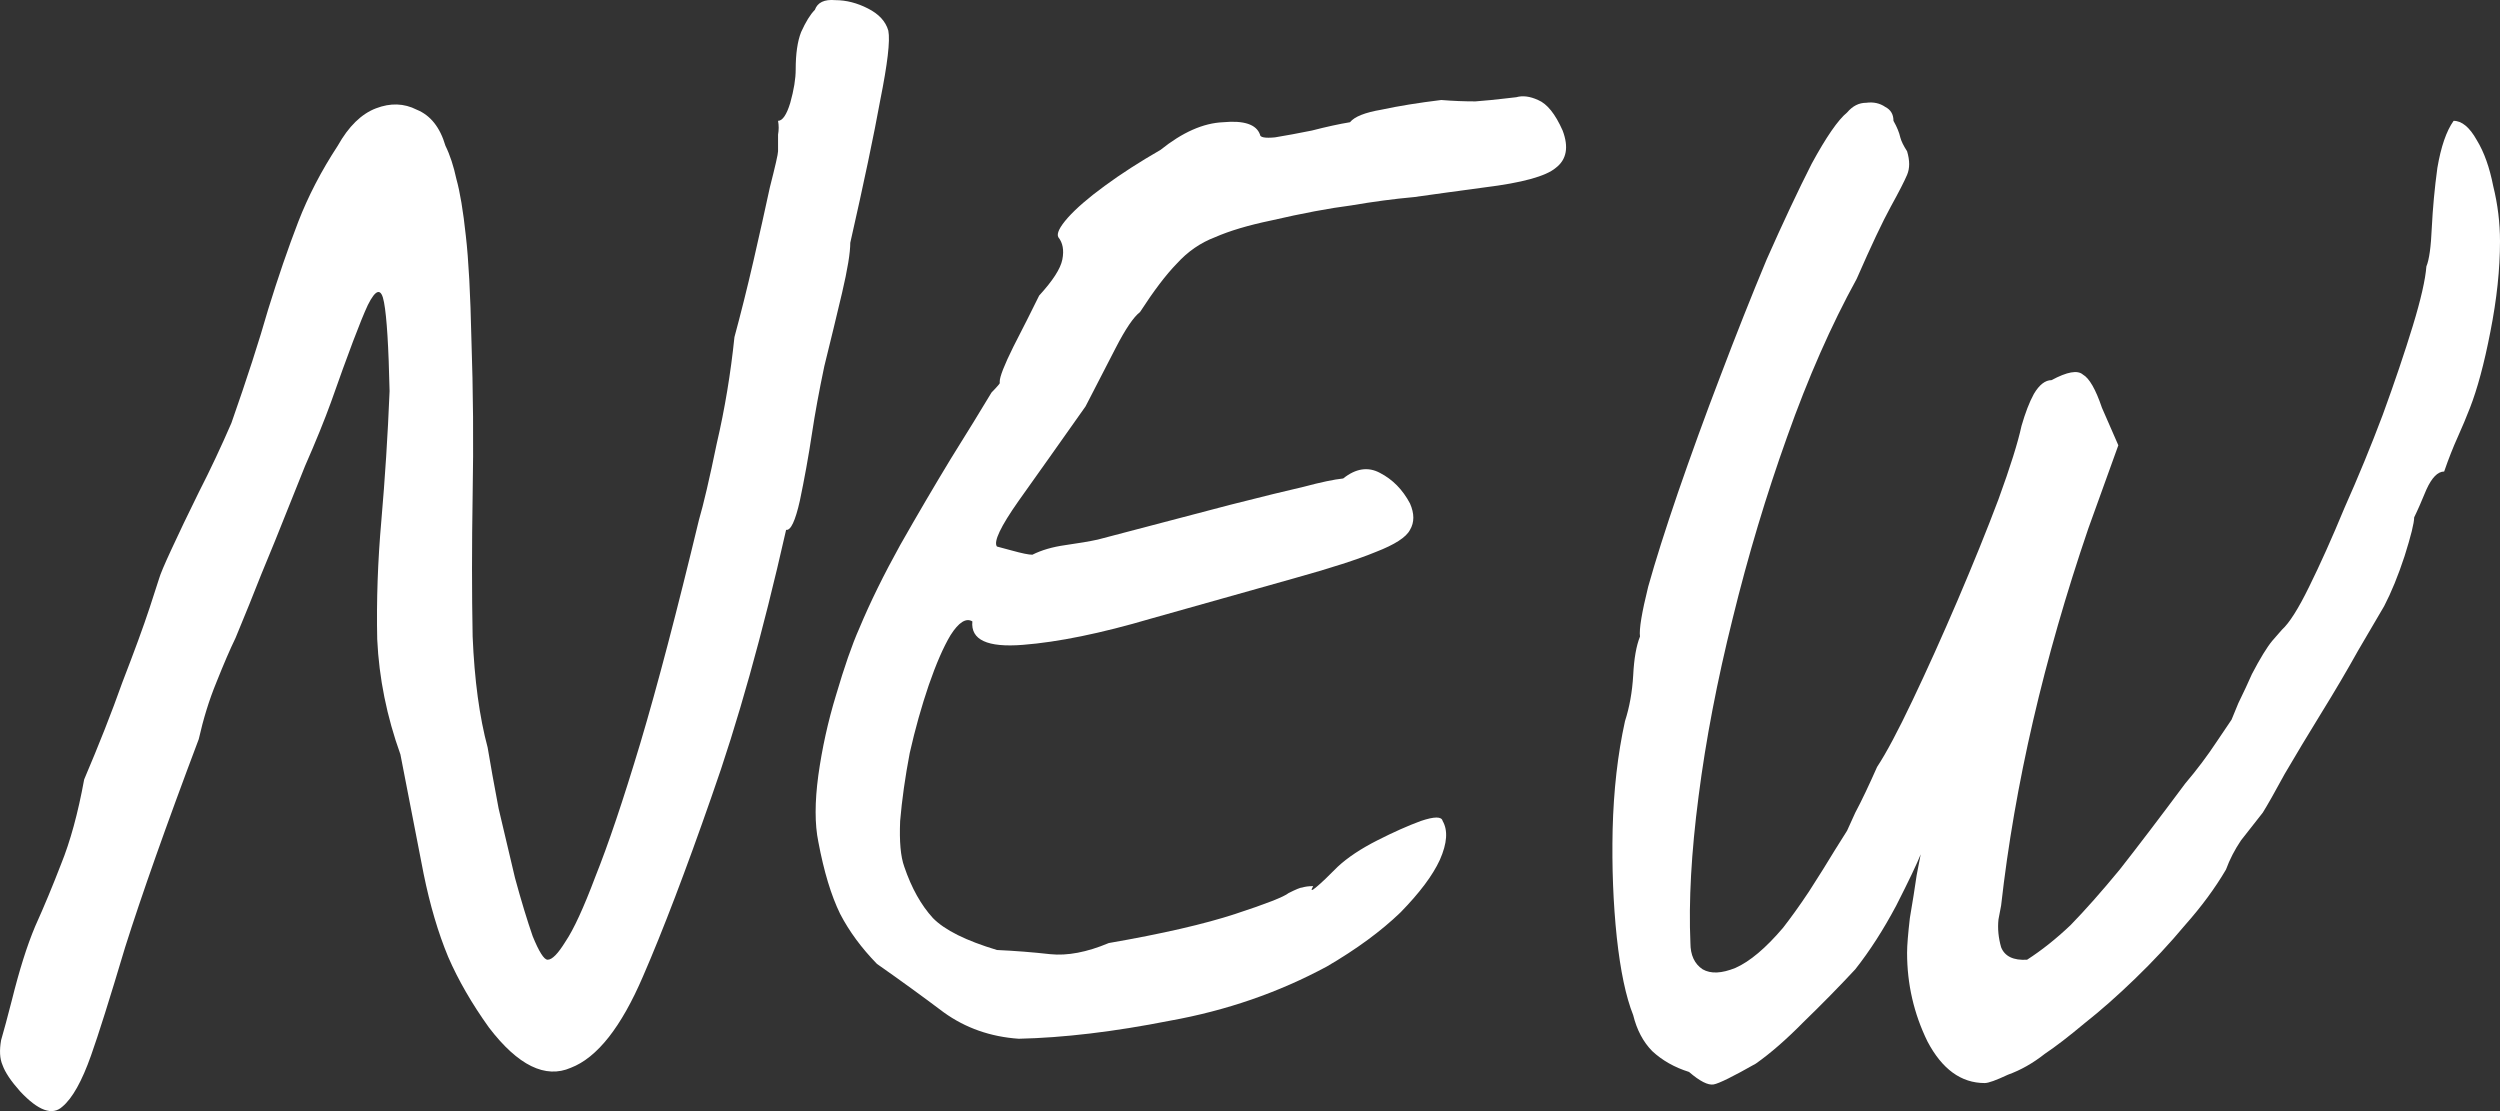 <svg width="18" height="8" viewBox="0 0 18 8" fill="none" xmlns="http://www.w3.org/2000/svg">
<rect x="0" y="0" width="18" height="8" fill="#333333" stroke="none"/>
<path d="M0.145 7.858C0.08 7.785 0.037 7.722 0.018 7.668C-0.002 7.622 -0.005 7.562 0.008 7.489C0.027 7.422 0.054 7.326 0.086 7.199C0.139 6.986 0.194 6.81 0.253 6.67C0.319 6.524 0.381 6.374 0.44 6.221C0.505 6.061 0.561 5.858 0.606 5.612C0.711 5.365 0.803 5.133 0.881 4.913C0.966 4.693 1.032 4.514 1.078 4.374C1.123 4.234 1.146 4.164 1.146 4.164C1.153 4.138 1.182 4.068 1.235 3.954C1.287 3.841 1.352 3.705 1.431 3.545C1.516 3.379 1.594 3.212 1.666 3.046C1.778 2.727 1.866 2.454 1.931 2.227C2.003 1.994 2.075 1.785 2.147 1.598C2.219 1.412 2.314 1.229 2.432 1.049C2.51 0.91 2.602 0.82 2.707 0.78C2.811 0.74 2.909 0.743 3.001 0.79C3.099 0.83 3.168 0.916 3.207 1.049C3.24 1.116 3.266 1.196 3.286 1.289C3.312 1.382 3.335 1.519 3.354 1.698C3.374 1.871 3.387 2.118 3.394 2.437C3.407 2.816 3.41 3.192 3.403 3.565C3.397 3.931 3.397 4.271 3.403 4.583C3.416 4.896 3.452 5.162 3.511 5.382C3.531 5.502 3.557 5.648 3.59 5.821C3.629 5.988 3.668 6.154 3.708 6.321C3.753 6.487 3.796 6.627 3.835 6.74C3.881 6.853 3.917 6.91 3.943 6.91C3.976 6.91 4.018 6.866 4.071 6.78C4.13 6.693 4.202 6.537 4.287 6.311C4.378 6.084 4.486 5.765 4.61 5.352C4.735 4.933 4.875 4.397 5.032 3.745C5.065 3.632 5.108 3.449 5.16 3.196C5.219 2.943 5.261 2.687 5.288 2.427C5.333 2.261 5.379 2.078 5.425 1.878C5.471 1.678 5.51 1.502 5.543 1.349C5.582 1.196 5.602 1.109 5.602 1.089C5.602 1.043 5.602 1.003 5.602 0.969C5.608 0.936 5.608 0.903 5.602 0.87C5.634 0.87 5.664 0.826 5.69 0.74C5.716 0.647 5.729 0.567 5.729 0.5C5.729 0.387 5.742 0.297 5.768 0.231C5.801 0.158 5.834 0.104 5.867 0.071C5.886 0.018 5.935 -0.006 6.014 0.001C6.092 0.001 6.171 0.021 6.249 0.061C6.328 0.101 6.377 0.154 6.396 0.221C6.41 0.294 6.39 0.46 6.338 0.72C6.292 0.973 6.22 1.316 6.122 1.748C6.122 1.821 6.102 1.941 6.063 2.108C6.024 2.274 5.981 2.45 5.935 2.637C5.896 2.823 5.867 2.983 5.847 3.116C5.821 3.289 5.791 3.452 5.759 3.605C5.726 3.752 5.693 3.821 5.66 3.815C5.49 4.567 5.31 5.209 5.121 5.742C4.938 6.267 4.774 6.697 4.63 7.029C4.473 7.395 4.3 7.615 4.11 7.688C3.927 7.768 3.73 7.672 3.521 7.399C3.397 7.226 3.299 7.056 3.227 6.89C3.155 6.717 3.096 6.517 3.05 6.291C3.004 6.058 2.949 5.771 2.883 5.432C2.785 5.159 2.729 4.883 2.716 4.603C2.71 4.324 2.72 4.038 2.746 3.745C2.772 3.445 2.792 3.136 2.805 2.816C2.798 2.497 2.785 2.284 2.765 2.177C2.746 2.071 2.707 2.078 2.648 2.197C2.595 2.311 2.507 2.544 2.383 2.896C2.337 3.023 2.275 3.176 2.196 3.356C2.124 3.535 2.052 3.715 1.98 3.895C1.908 4.068 1.846 4.221 1.794 4.354C1.742 4.48 1.709 4.56 1.696 4.593C1.657 4.673 1.611 4.78 1.558 4.913C1.506 5.039 1.464 5.176 1.431 5.322C1.195 5.948 1.019 6.447 0.901 6.82C0.79 7.192 0.708 7.452 0.656 7.598C0.59 7.785 0.521 7.908 0.449 7.968C0.377 8.034 0.276 7.998 0.145 7.858Z" fill="white"/>
<path d="M7.335 7.479C7.132 7.465 6.952 7.402 6.795 7.289C6.645 7.176 6.484 7.059 6.314 6.94C6.203 6.826 6.115 6.707 6.049 6.58C5.984 6.447 5.932 6.274 5.892 6.061C5.866 5.935 5.866 5.775 5.892 5.582C5.919 5.389 5.961 5.196 6.02 5.003C6.079 4.803 6.134 4.643 6.187 4.524C6.265 4.337 6.363 4.138 6.481 3.925C6.606 3.705 6.727 3.499 6.844 3.306C6.969 3.106 7.067 2.946 7.139 2.826C7.184 2.78 7.204 2.756 7.198 2.756C7.198 2.75 7.198 2.747 7.198 2.747C7.198 2.713 7.23 2.63 7.296 2.497C7.368 2.357 7.43 2.234 7.482 2.128C7.58 2.021 7.636 1.935 7.649 1.868C7.662 1.801 7.652 1.748 7.62 1.708C7.606 1.682 7.629 1.635 7.688 1.568C7.747 1.502 7.835 1.425 7.953 1.339C8.071 1.252 8.205 1.166 8.356 1.079C8.513 0.953 8.663 0.886 8.807 0.88C8.957 0.866 9.046 0.896 9.072 0.969C9.072 0.989 9.108 0.996 9.18 0.989C9.258 0.976 9.347 0.96 9.445 0.94C9.55 0.913 9.641 0.893 9.72 0.88C9.752 0.84 9.828 0.81 9.945 0.79C10.07 0.763 10.214 0.74 10.377 0.72C10.462 0.727 10.544 0.73 10.623 0.73C10.708 0.723 10.776 0.717 10.829 0.71C10.887 0.703 10.917 0.7 10.917 0.7C10.963 0.687 11.015 0.693 11.074 0.72C11.139 0.747 11.198 0.82 11.251 0.94C11.296 1.059 11.28 1.149 11.201 1.209C11.13 1.269 10.959 1.316 10.691 1.349C10.495 1.375 10.325 1.399 10.181 1.419C10.037 1.432 9.886 1.452 9.729 1.479C9.572 1.499 9.379 1.535 9.15 1.588C8.987 1.622 8.853 1.662 8.748 1.708C8.643 1.748 8.552 1.811 8.473 1.898C8.395 1.978 8.307 2.094 8.208 2.247C8.163 2.281 8.104 2.367 8.032 2.507C7.96 2.647 7.888 2.786 7.816 2.926C7.633 3.186 7.472 3.412 7.335 3.605C7.204 3.791 7.152 3.901 7.178 3.935C7.178 3.935 7.214 3.945 7.286 3.964C7.358 3.984 7.407 3.994 7.433 3.994C7.499 3.961 7.577 3.938 7.669 3.925C7.767 3.911 7.845 3.898 7.904 3.885C8.31 3.778 8.627 3.695 8.856 3.635C9.092 3.575 9.268 3.532 9.386 3.505C9.51 3.472 9.605 3.452 9.671 3.445C9.762 3.372 9.851 3.359 9.936 3.405C10.027 3.452 10.099 3.525 10.152 3.625C10.184 3.698 10.184 3.761 10.152 3.815C10.125 3.868 10.043 3.921 9.906 3.974C9.775 4.028 9.579 4.091 9.317 4.164C9.056 4.237 8.712 4.334 8.287 4.454C7.927 4.56 7.62 4.623 7.364 4.643C7.109 4.663 6.988 4.607 7.001 4.474C6.956 4.447 6.903 4.48 6.844 4.573C6.792 4.66 6.74 4.78 6.687 4.933C6.635 5.086 6.589 5.249 6.55 5.422C6.517 5.595 6.494 5.758 6.481 5.911C6.475 6.058 6.484 6.167 6.511 6.241C6.563 6.394 6.632 6.517 6.717 6.61C6.802 6.697 6.956 6.773 7.178 6.84C7.309 6.846 7.436 6.856 7.561 6.87C7.685 6.883 7.826 6.856 7.983 6.79C8.369 6.723 8.673 6.653 8.895 6.58C9.118 6.507 9.245 6.457 9.278 6.43C9.33 6.404 9.363 6.39 9.376 6.39C9.396 6.384 9.422 6.38 9.455 6.38C9.435 6.414 9.442 6.417 9.474 6.39C9.514 6.357 9.566 6.307 9.631 6.241C9.703 6.174 9.798 6.111 9.916 6.051C10.034 5.991 10.138 5.945 10.23 5.911C10.328 5.878 10.38 5.878 10.387 5.911C10.426 5.978 10.42 6.071 10.367 6.191C10.315 6.304 10.22 6.43 10.083 6.57C9.945 6.703 9.769 6.833 9.553 6.959C9.206 7.146 8.83 7.276 8.424 7.349C8.019 7.429 7.656 7.472 7.335 7.479Z" fill="white"/>
<path d="M14.29 7.798C14.12 7.798 13.983 7.698 13.878 7.499C13.78 7.299 13.731 7.086 13.731 6.86C13.731 6.806 13.738 6.723 13.751 6.61C13.77 6.497 13.787 6.394 13.8 6.301C13.819 6.201 13.829 6.151 13.829 6.151C13.803 6.217 13.744 6.341 13.653 6.52C13.561 6.693 13.463 6.846 13.358 6.979C13.24 7.106 13.116 7.232 12.985 7.359C12.861 7.485 12.746 7.585 12.642 7.658C12.478 7.751 12.377 7.801 12.338 7.808C12.298 7.815 12.239 7.785 12.161 7.718C12.056 7.685 11.968 7.635 11.896 7.568C11.831 7.502 11.785 7.415 11.759 7.309C11.706 7.176 11.667 6.989 11.641 6.75C11.615 6.504 11.605 6.244 11.611 5.971C11.618 5.692 11.647 5.432 11.7 5.192C11.732 5.093 11.752 4.983 11.759 4.863C11.765 4.743 11.781 4.65 11.808 4.583C11.801 4.53 11.821 4.41 11.867 4.224C11.919 4.038 11.991 3.811 12.082 3.545C12.174 3.279 12.275 2.999 12.387 2.707C12.498 2.414 12.609 2.134 12.72 1.868C12.838 1.602 12.946 1.372 13.044 1.179C13.149 0.986 13.234 0.863 13.299 0.81C13.339 0.763 13.384 0.74 13.437 0.74C13.489 0.733 13.535 0.743 13.574 0.77C13.613 0.79 13.633 0.823 13.633 0.87C13.659 0.916 13.675 0.956 13.682 0.989C13.689 1.016 13.705 1.049 13.731 1.089C13.751 1.156 13.751 1.212 13.731 1.259C13.711 1.306 13.672 1.382 13.613 1.489C13.555 1.595 13.473 1.768 13.368 2.008C13.185 2.341 13.018 2.72 12.867 3.146C12.717 3.565 12.586 4.001 12.475 4.454C12.364 4.9 12.282 5.326 12.23 5.732C12.177 6.138 12.158 6.49 12.171 6.79C12.171 6.876 12.2 6.94 12.259 6.979C12.318 7.013 12.396 7.009 12.495 6.969C12.599 6.923 12.714 6.826 12.838 6.68C12.89 6.613 12.953 6.527 13.024 6.42C13.097 6.307 13.159 6.207 13.211 6.121C13.27 6.028 13.299 5.981 13.299 5.981C13.299 5.981 13.319 5.938 13.358 5.851C13.404 5.765 13.456 5.655 13.515 5.522C13.581 5.422 13.666 5.262 13.77 5.043C13.875 4.823 13.983 4.583 14.094 4.324C14.205 4.064 14.304 3.821 14.389 3.595C14.474 3.362 14.529 3.186 14.555 3.066C14.582 2.973 14.611 2.896 14.644 2.836C14.683 2.77 14.726 2.737 14.771 2.737C14.883 2.677 14.958 2.663 14.997 2.697C15.043 2.723 15.089 2.803 15.134 2.936L15.252 3.206L15.036 3.805C14.716 4.743 14.506 5.648 14.408 6.52C14.408 6.52 14.402 6.553 14.389 6.62C14.382 6.687 14.389 6.753 14.408 6.82C14.434 6.886 14.497 6.916 14.595 6.91C14.699 6.843 14.804 6.76 14.909 6.66C15.013 6.553 15.131 6.42 15.262 6.261C15.393 6.094 15.55 5.888 15.733 5.642C15.818 5.542 15.893 5.442 15.959 5.342C16.031 5.236 16.067 5.182 16.067 5.182C16.067 5.182 16.083 5.143 16.116 5.063C16.155 4.983 16.188 4.913 16.214 4.853C16.273 4.74 16.322 4.66 16.361 4.613C16.407 4.56 16.43 4.534 16.43 4.534C16.482 4.487 16.548 4.384 16.626 4.224C16.705 4.064 16.79 3.875 16.881 3.655C16.979 3.435 17.071 3.212 17.156 2.986C17.241 2.753 17.313 2.54 17.372 2.347C17.431 2.154 17.463 2.011 17.47 1.918C17.49 1.871 17.503 1.778 17.509 1.638C17.516 1.499 17.529 1.356 17.549 1.209C17.575 1.056 17.614 0.943 17.666 0.87C17.725 0.87 17.781 0.916 17.833 1.009C17.886 1.096 17.925 1.206 17.951 1.339C17.984 1.472 18 1.605 18 1.738C18 1.938 17.977 2.154 17.931 2.387C17.886 2.62 17.836 2.803 17.784 2.936C17.758 3.003 17.729 3.073 17.696 3.146C17.663 3.219 17.63 3.302 17.598 3.395C17.552 3.395 17.509 3.439 17.47 3.525C17.437 3.605 17.408 3.672 17.382 3.725C17.382 3.765 17.359 3.858 17.313 4.004C17.267 4.144 17.218 4.264 17.166 4.364C17.127 4.43 17.064 4.537 16.979 4.683C16.901 4.823 16.813 4.973 16.714 5.133C16.616 5.292 16.528 5.439 16.45 5.572C16.378 5.705 16.325 5.798 16.292 5.851C16.24 5.918 16.188 5.984 16.135 6.051C16.09 6.118 16.054 6.187 16.027 6.261C15.949 6.394 15.851 6.527 15.733 6.66C15.622 6.793 15.501 6.923 15.37 7.049C15.246 7.169 15.125 7.276 15.007 7.369C14.896 7.462 14.801 7.535 14.722 7.588C14.637 7.655 14.549 7.705 14.457 7.738C14.372 7.778 14.317 7.798 14.29 7.798Z" fill="white"/>
</svg>

